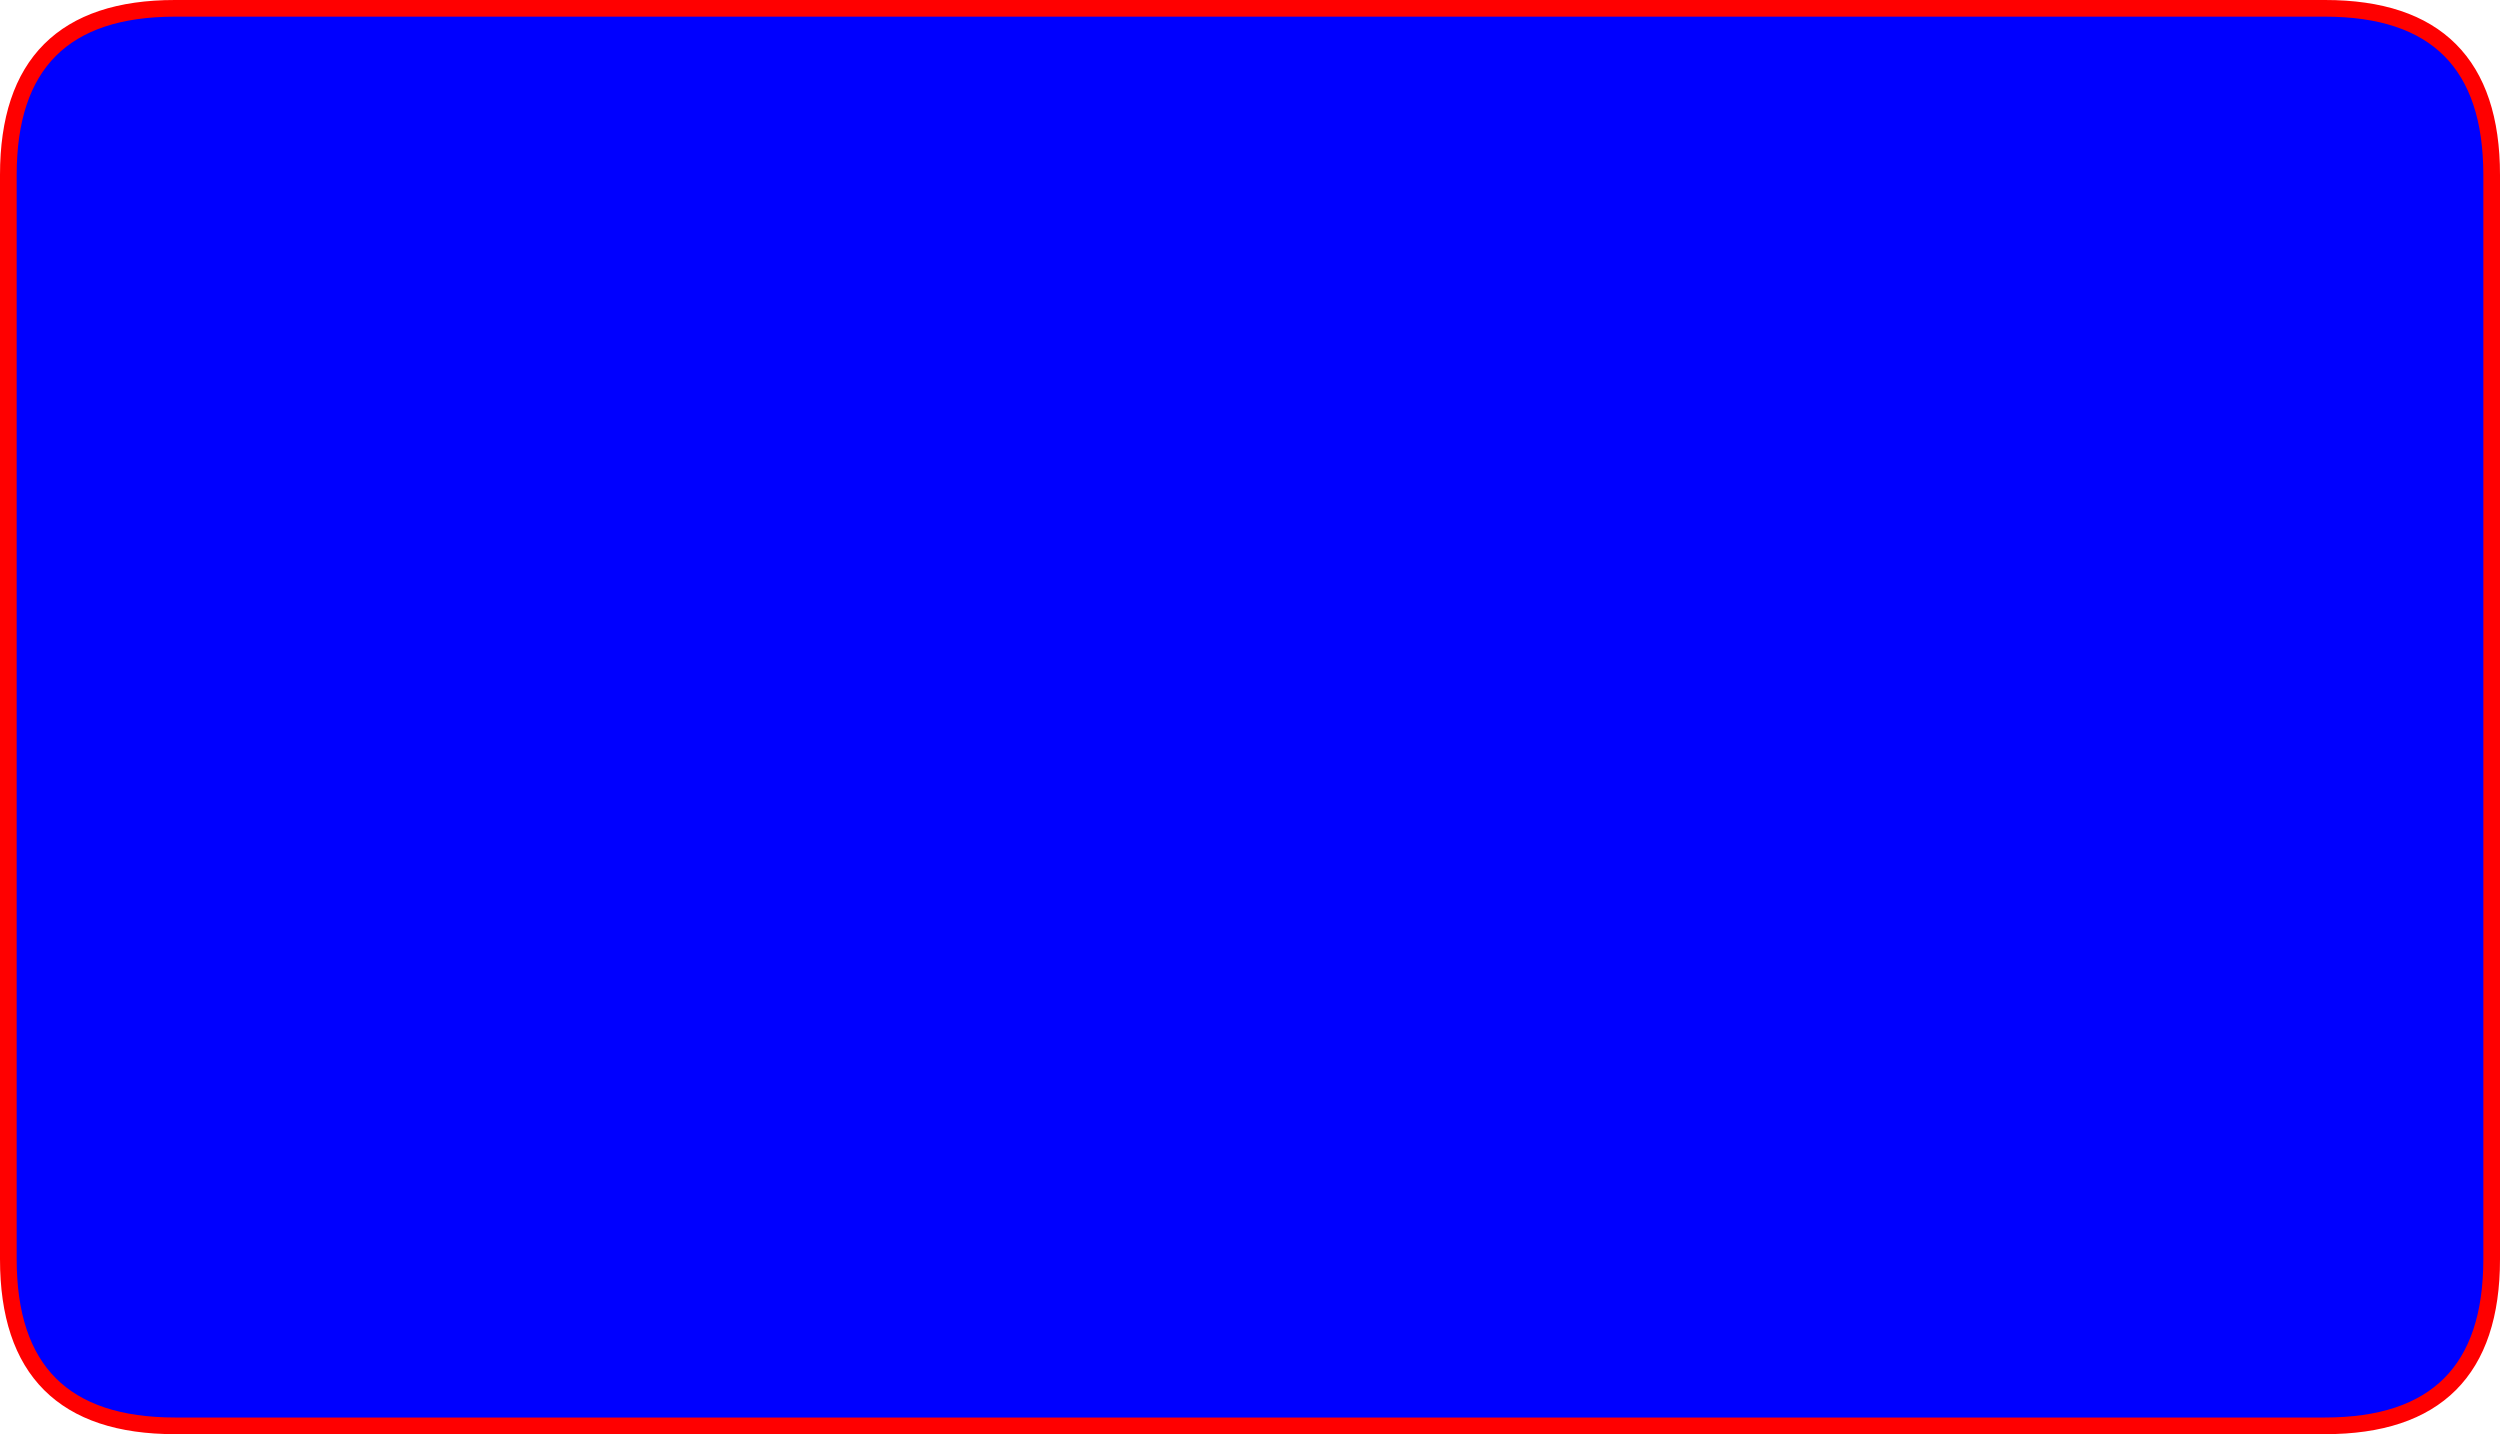 <?xml version="1.0" encoding="UTF-8" standalone="no"?>
<svg xmlns:xlink="http://www.w3.org/1999/xlink" height="86.05px" width="150.0px" xmlns="http://www.w3.org/2000/svg">
  <g transform="matrix(1.0, 0.0, 0.0, 1.0, -10.9, 20.05)">
    <path d="M11.4 -9.55 Q11.4 -19.55 21.4 -19.55 L150.4 -19.55 Q160.4 -19.55 160.4 -9.55 L160.4 55.5 Q160.4 65.5 150.4 65.5 L21.4 65.5 Q11.4 65.5 11.4 55.5 L11.4 -9.55" fill="#0000ff" fill-rule="evenodd" stroke="none"/>
    <path d="M11.4 -9.55 L11.4 55.5 Q11.4 65.5 21.4 65.5 L150.4 65.5 Q160.4 65.5 160.4 55.5 L160.4 -9.55 Q160.4 -19.55 150.4 -19.55 L21.4 -19.55 Q11.4 -19.55 11.4 -9.55 Z" fill="none" stroke="#ff0000" stroke-linecap="round" stroke-linejoin="round" stroke-width="1.0"/>
  </g>
</svg>
